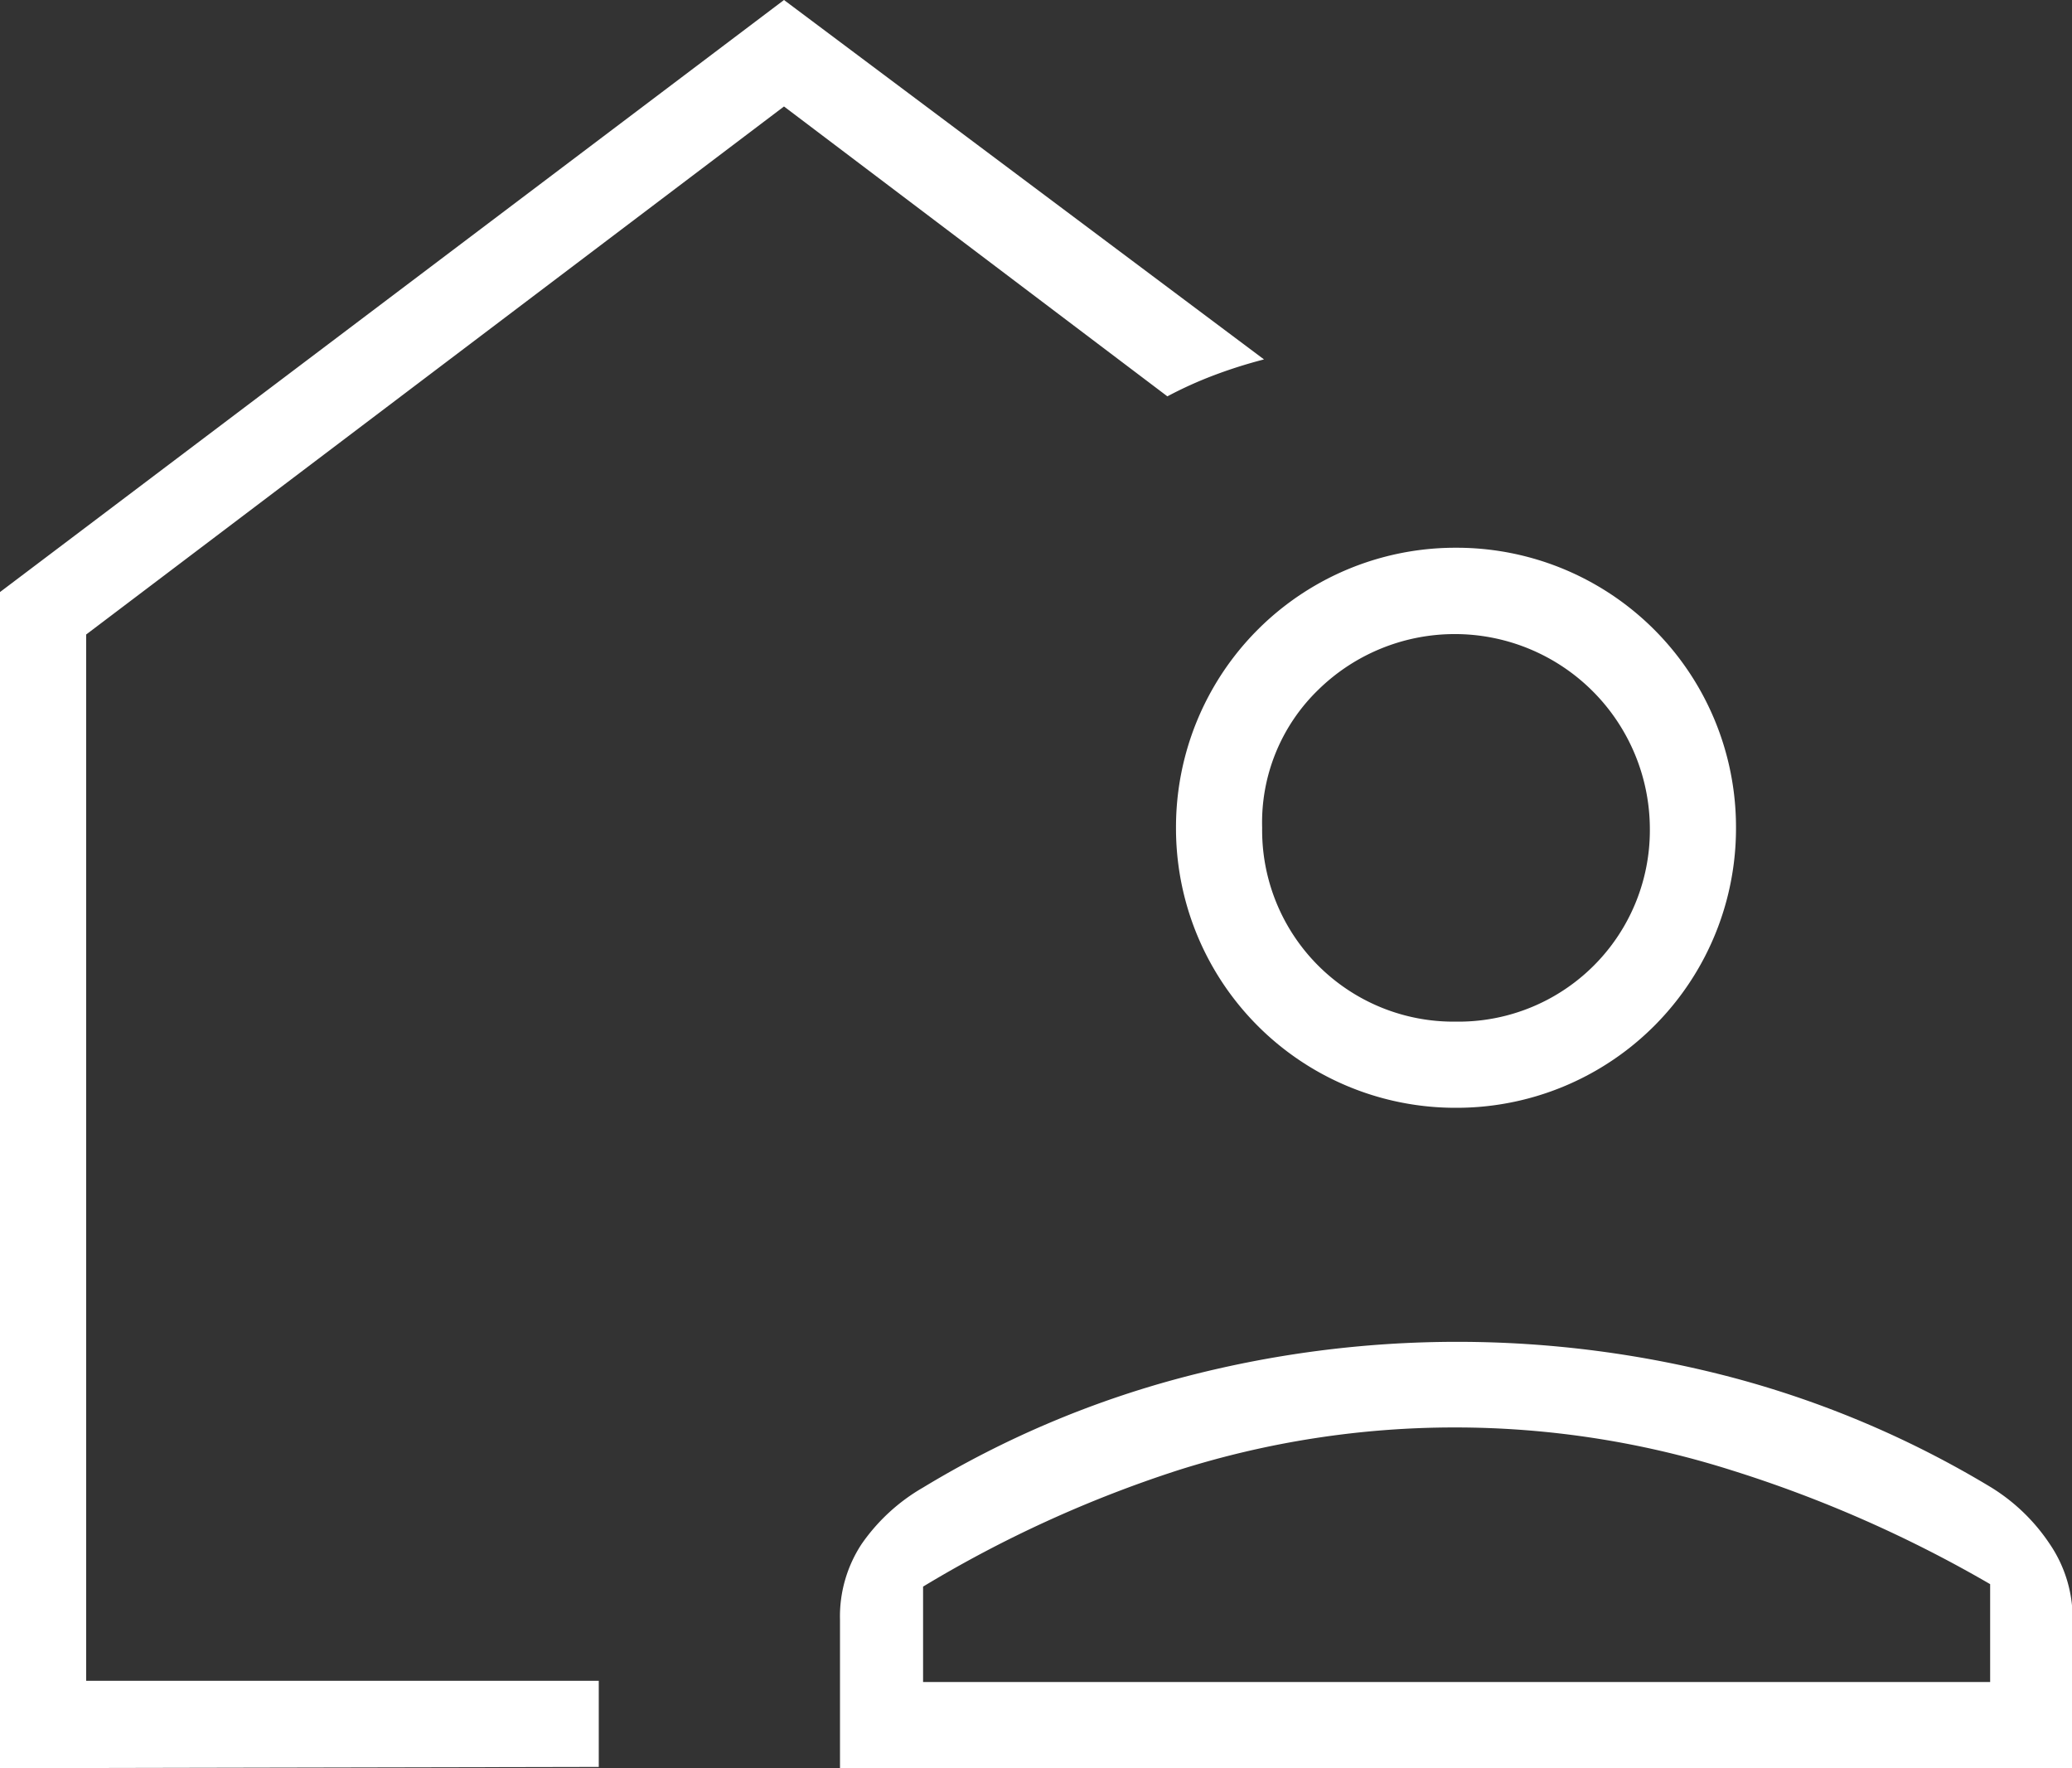 <?xml version="1.0" encoding="UTF-8"?> <svg xmlns="http://www.w3.org/2000/svg" viewBox="0 0 33.67 28.73"><rect x="0" y="0" width="33.67" height="28.73" fill="#333333" stroke="none"/> <defs> <style>.cls-1{fill:#fff;}</style> </defs> <g id="Слой_2" data-name="Слой 2"> <g id="_1920x1080" data-name="1920x1080"> <path class="cls-1" d="M0,28.73V9.62L12.74,0l7.8,5.84a7.81,7.81,0,0,0-.82.26,6.51,6.51,0,0,0-.75.34L12.74,1.73,1.4,10.31v17H9.73v1.4Zm13.65,0V26.32A2.14,2.14,0,0,1,14,25.09a3.09,3.09,0,0,1,1-.92,16,16,0,0,1,4.18-1.78,17.53,17.53,0,0,1,9,0,16.15,16.15,0,0,1,4.18,1.78,3.09,3.09,0,0,1,.95.92,2.14,2.14,0,0,1,.37,1.23v2.41ZM15,27.33H32.34V25.74a20.64,20.64,0,0,0-4.2-1.85,14.89,14.89,0,0,0-9,0A19.75,19.75,0,0,0,15,25.78ZM23.66,18a4.54,4.54,0,0,1-4.55-4.55,4.54,4.54,0,0,1,4.55-4.55,4.54,4.54,0,0,1,4.55,4.55A4.54,4.54,0,0,1,23.66,18Zm0-1.4a3.11,3.11,0,0,0,3.15-3.15,3.17,3.17,0,0,0-5.39-2.24,3,3,0,0,0-.91,2.24,3.11,3.11,0,0,0,3.15,3.15Z"></path> </g> </g> </svg> 